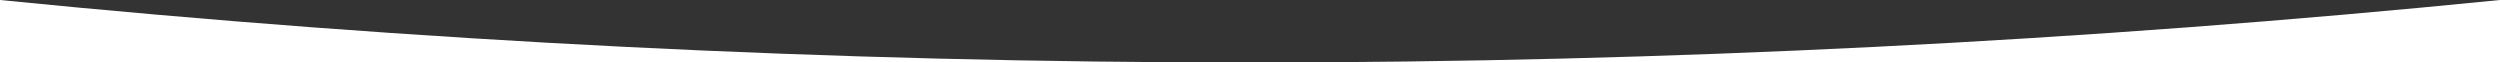 <?xml version="1.0" encoding="UTF-8"?>
<svg width="1920px" height="48px" viewBox="0 0 1920 48" version="1.1" xmlns="http://www.w3.org/2000/svg" xmlns:xlink="http://www.w3.org/1999/xlink">
    <rect x="0" y="0" width="1920" height="48" fill="#333333" stroke="none"/>
    <!-- Generator: Sketch 58 (84663) - https://sketch.com -->
    <title>SVG/Curvas / Desktop / Todos los banners / Blanco</title>
    <desc>Created with Sketch.</desc>
    <g id="Curvas-/-Desktop-/-Todos-los-banners-/-Blanco" stroke="none" stroke-width="1" fill="none" fill-rule="evenodd">
        <path d="M0,0 C320,32 640,48 960,48 L960,48 L0,48 Z M1920,0 L1920,48 L960,48 C1280,48 1600,32 1920,0 L1920,0 Z" id="Combined-Shape" fill="#FFFFFF"></path>
    </g>
</svg>